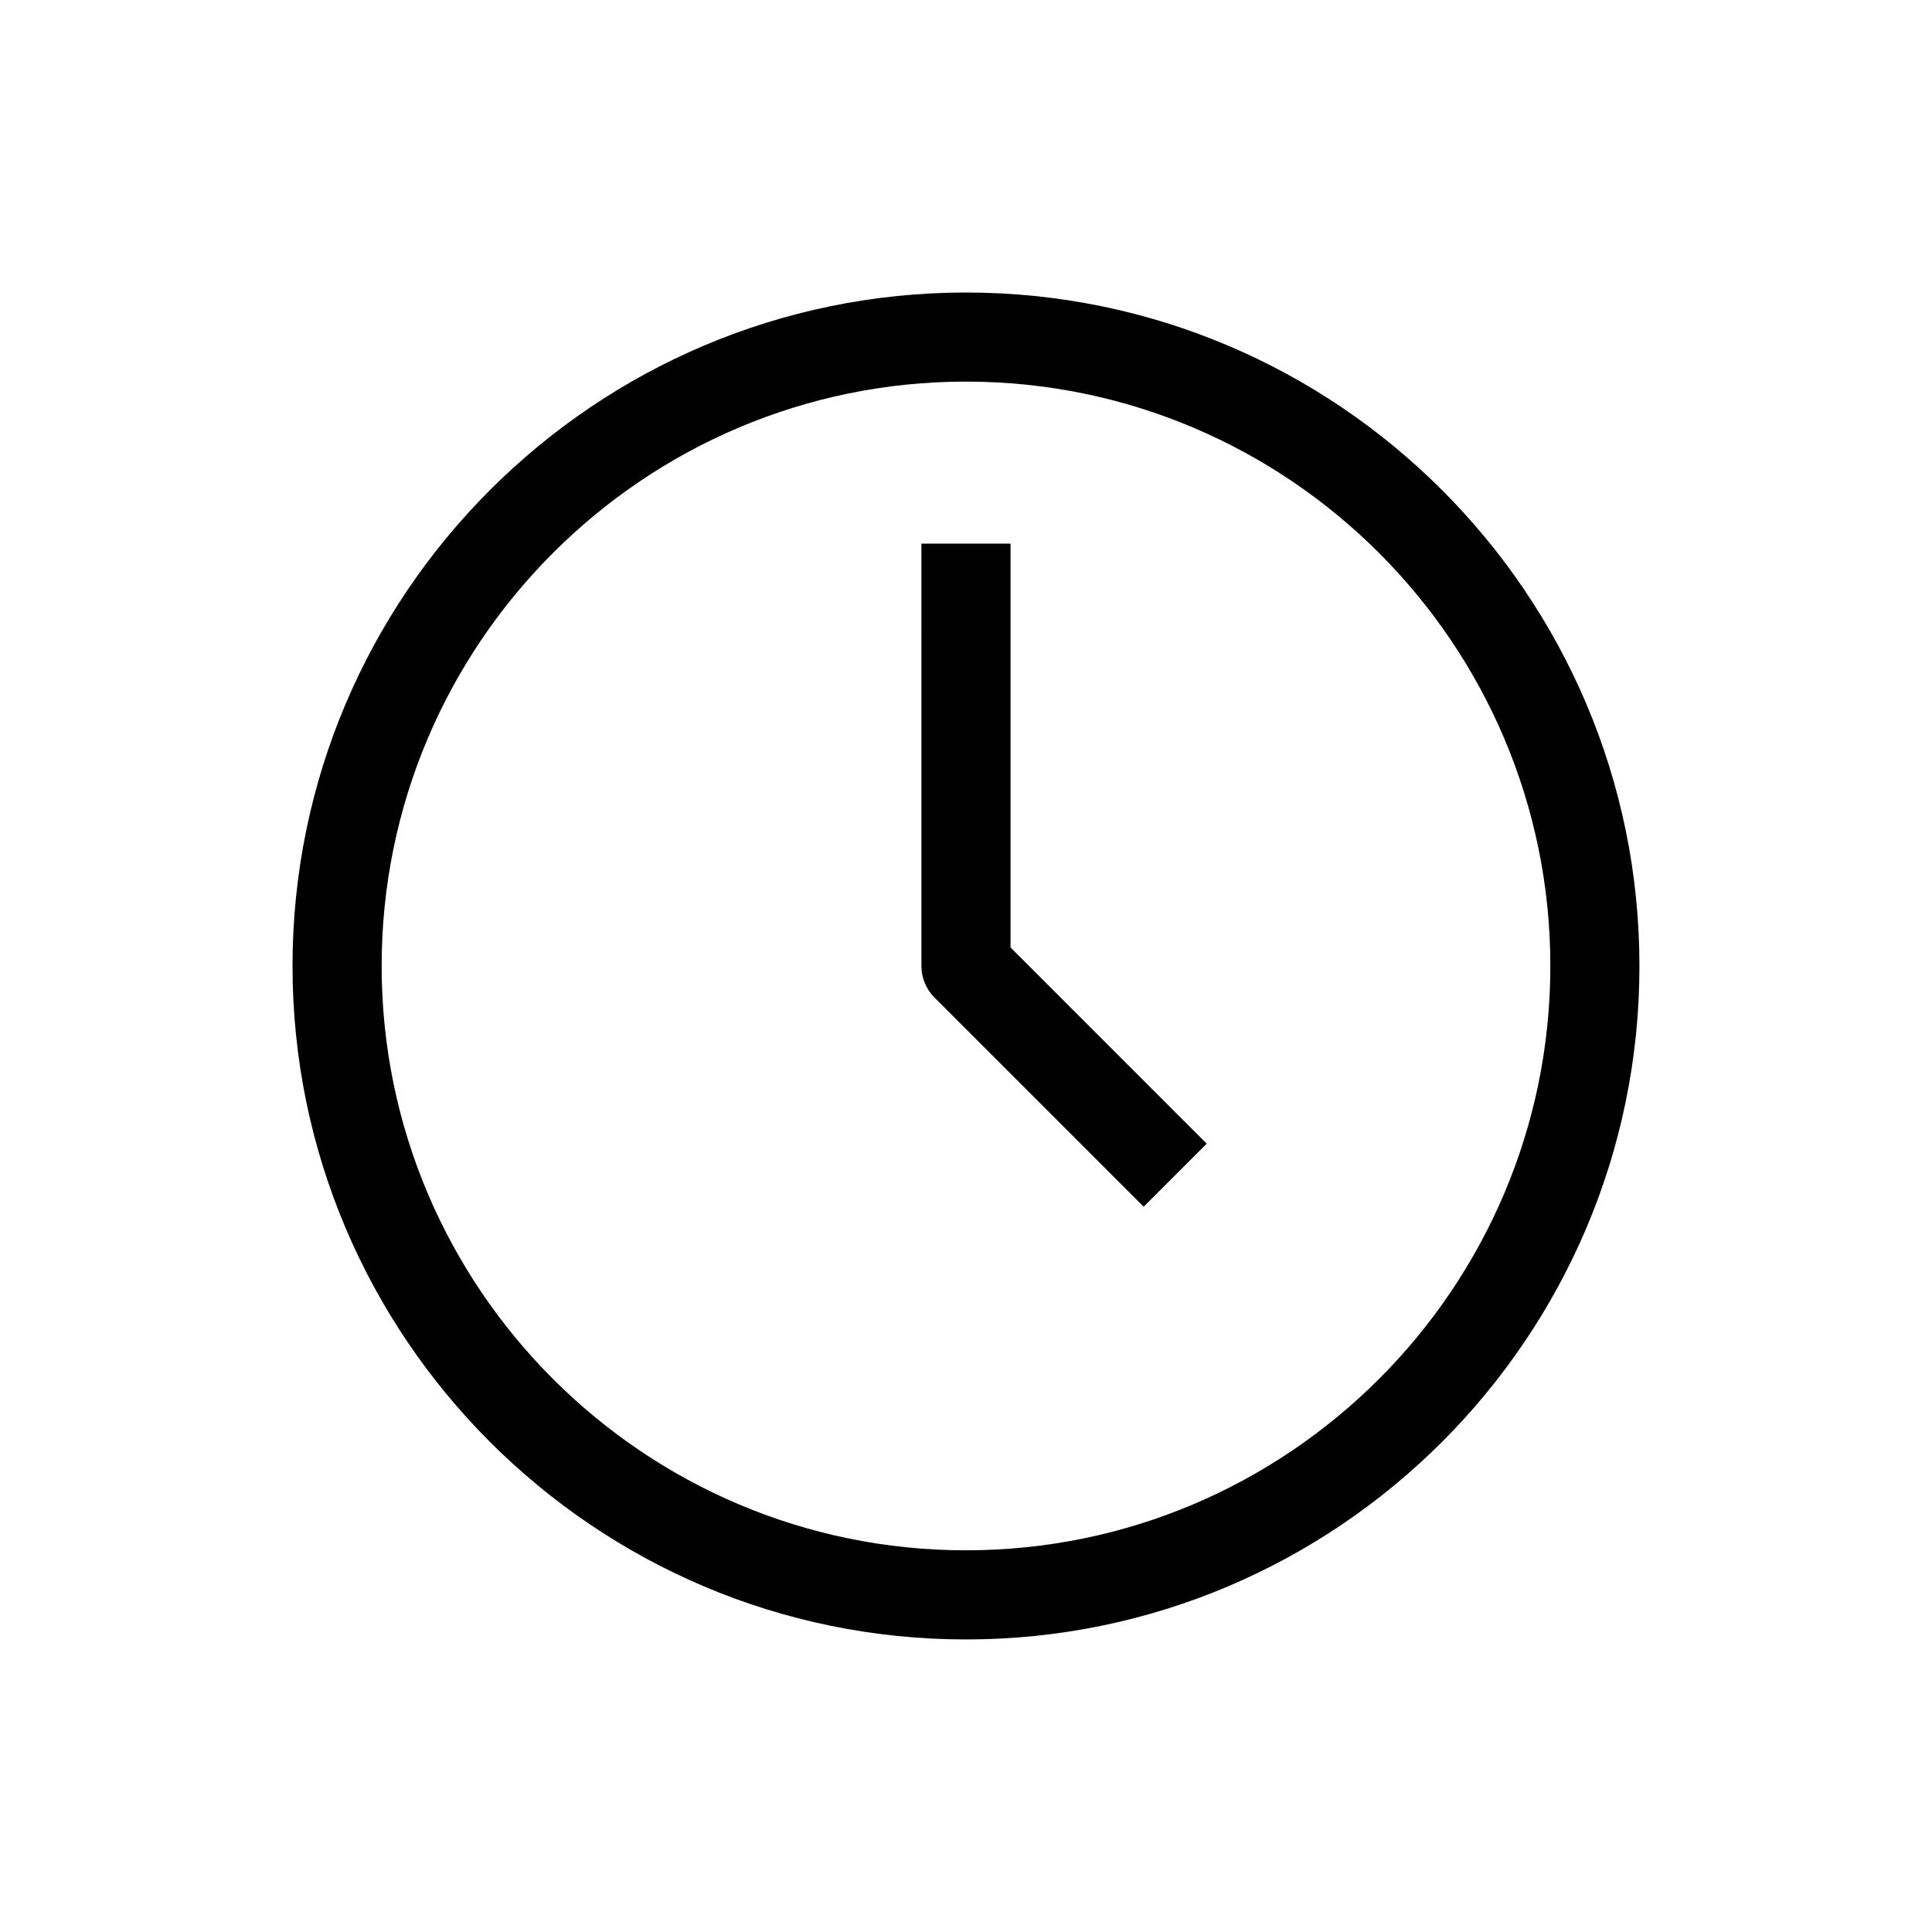 <?xml version="1.0" encoding="UTF-8"?>
<!-- Uploaded to: SVG Repo, www.svgrepo.com, Generator: SVG Repo Mixer Tools -->
<svg fill="#000000" width="800px" height="800px" version="1.1" viewBox="144 144 512 512" xmlns="http://www.w3.org/2000/svg">
 <g>
  <path d="m400 221.52c-98.402 0-178.48 80.074-178.48 178.48 0 98.398 80.074 178.47 178.48 178.47 98.418 0 178.47-80.074 178.47-178.47 0-98.402-80.059-178.48-178.47-178.48zm0 333.33c-85.379 0-154.86-69.461-154.86-154.86 0-85.395 69.477-154.86 154.86-154.86 85.395 0 154.86 69.461 154.86 154.86-0.004 85.395-69.465 154.86-154.86 154.86z"/>
  <path d="m411.8 288.07h-23.617l0.004 111.93c0 3.133 1.242 6.156 3.465 8.359l55.434 55.434 16.703-16.703-51.988-52.004z"/>
 </g>
</svg>